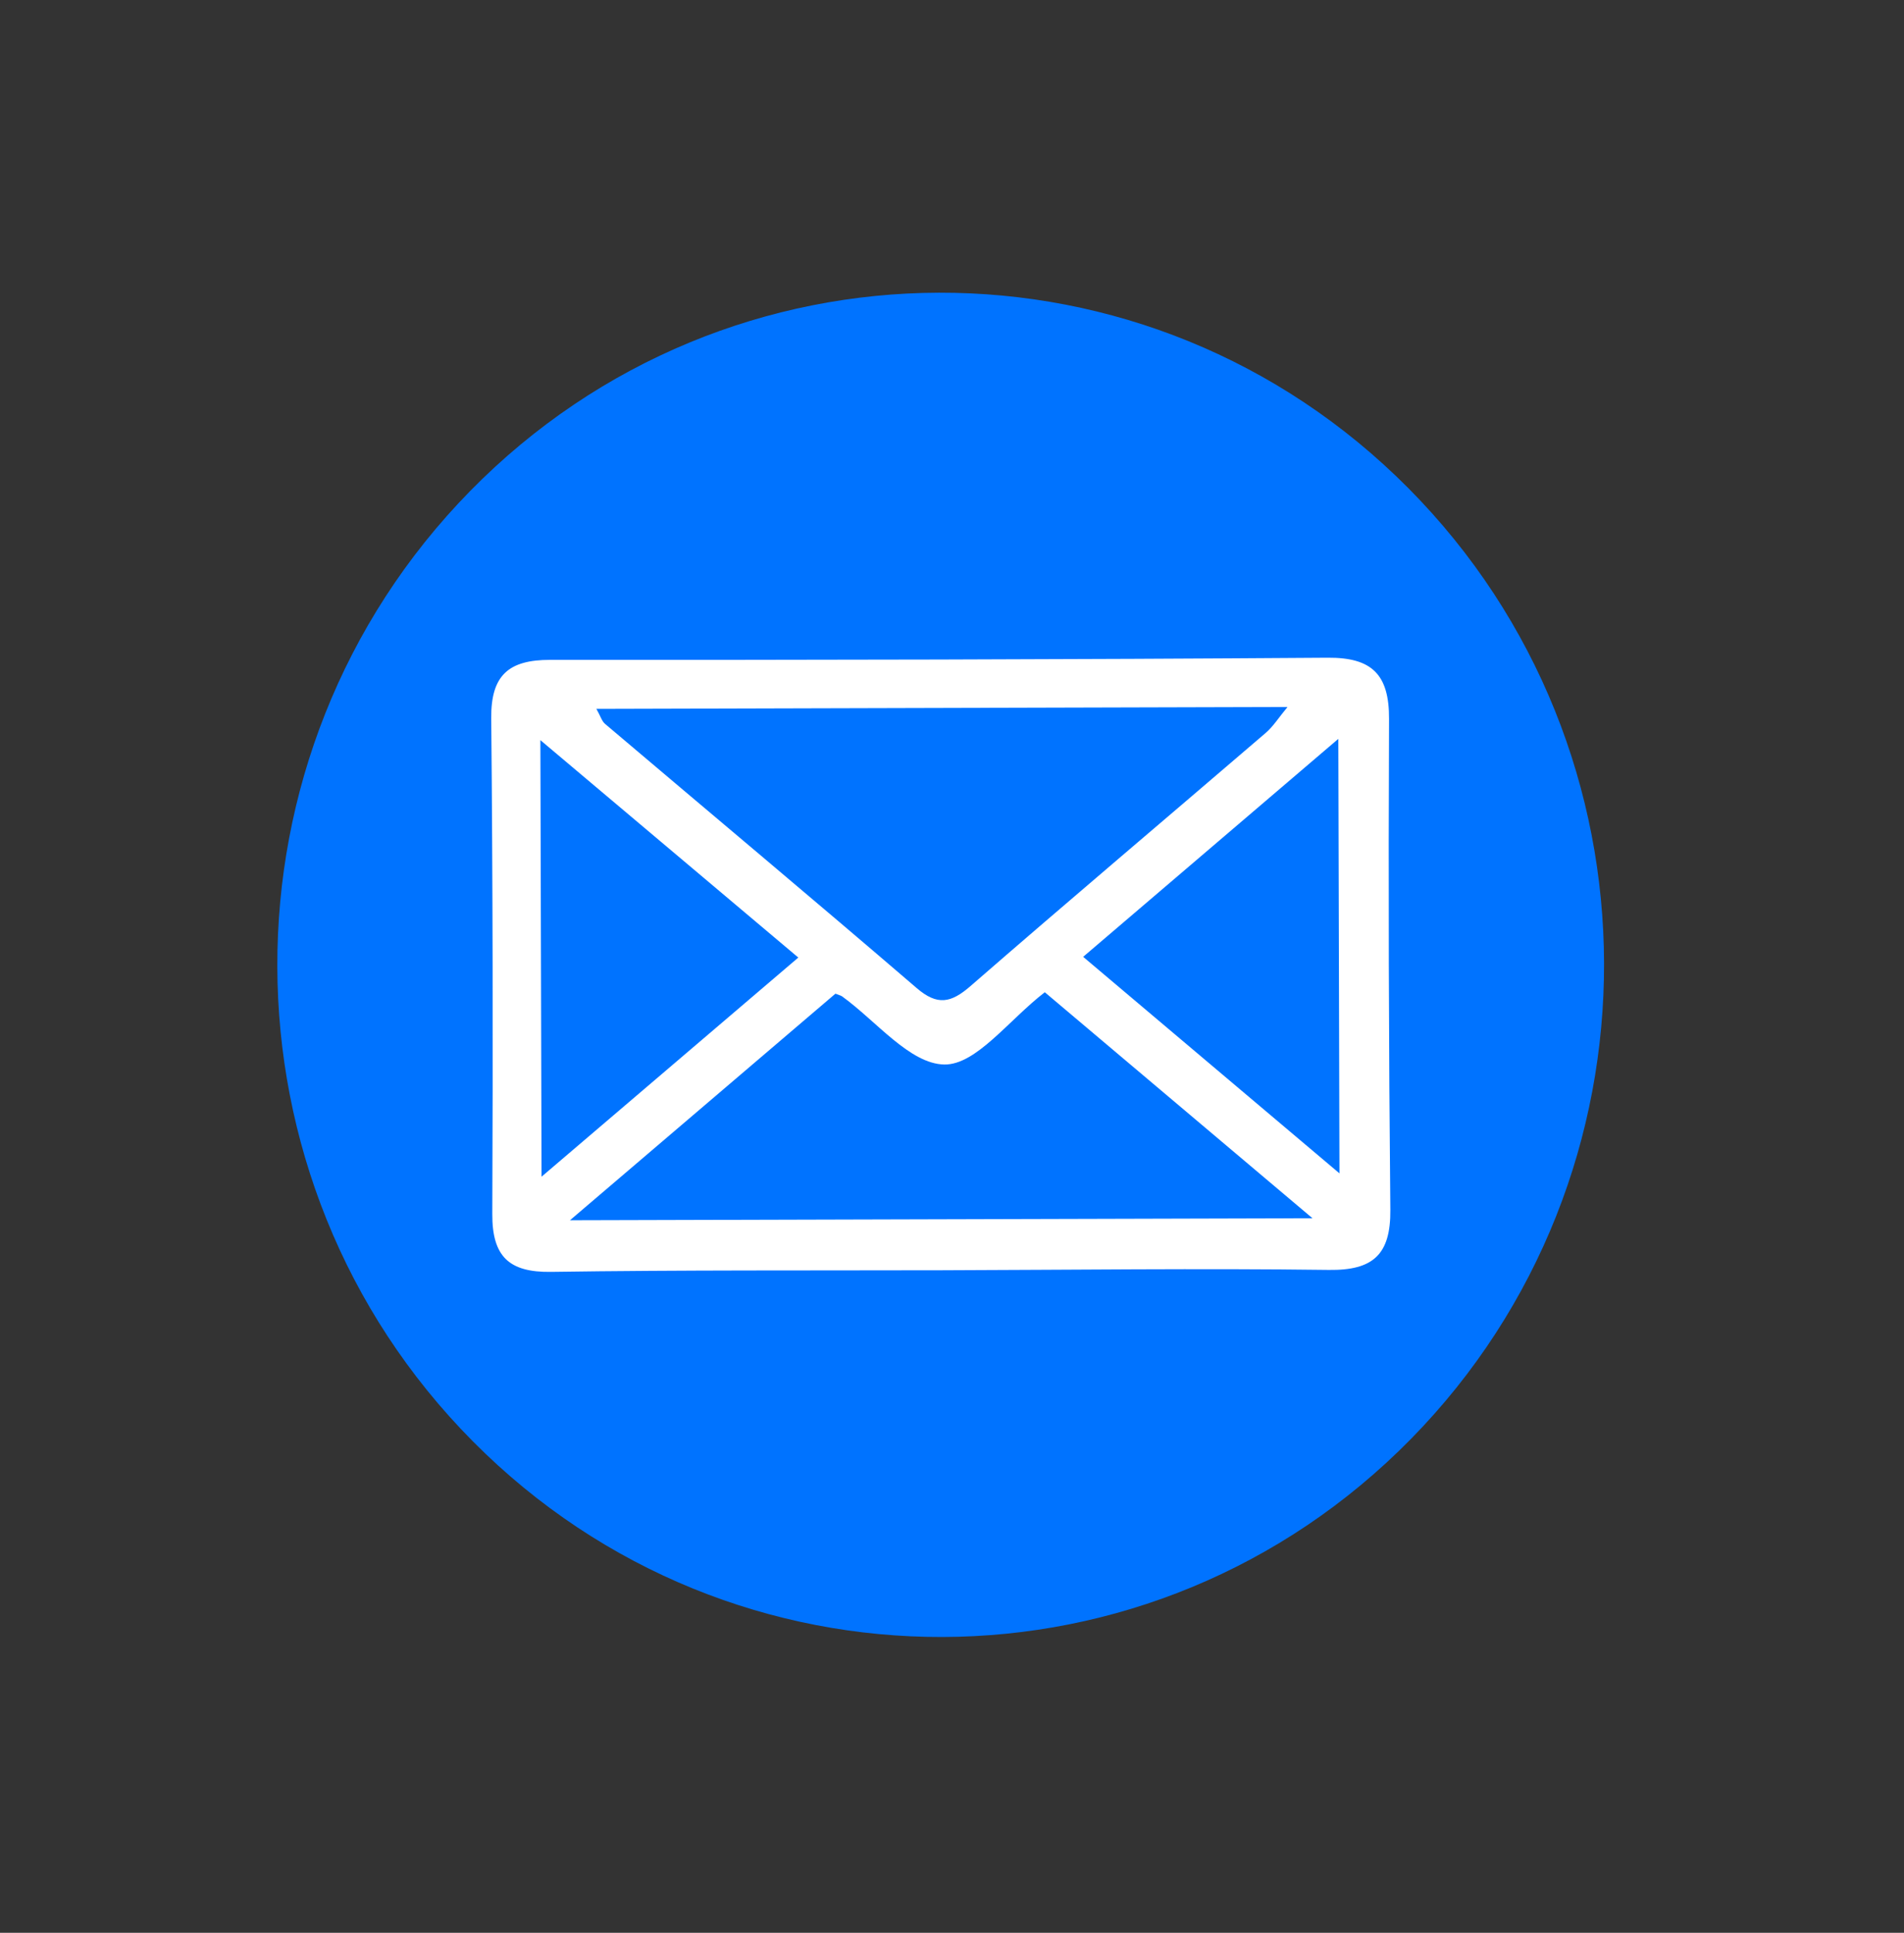 <svg width="68" height="69" viewBox="0 0 68 69" fill="none" xmlns="http://www.w3.org/2000/svg">
<rect x="0" y="0" width="68" height="69" fill="#333333" stroke="none"/>
<path d="M50.394 51.366C59.621 41.971 59.58 26.778 50.303 17.432C41.025 8.086 26.025 8.127 16.798 17.522C7.571 26.918 7.612 42.11 16.889 51.456C26.166 60.802 41.167 60.762 50.394 51.366Z" fill="#0073FF"/>
<path d="M33.657 45.347C28.997 45.359 24.338 45.336 19.678 45.405C18.18 45.427 17.575 44.855 17.582 43.338C17.607 37.44 17.6 31.539 17.544 25.641C17.529 24.098 18.176 23.557 19.639 23.557C28.9 23.562 38.16 23.545 47.421 23.48C48.998 23.469 49.616 24.079 49.609 25.667C49.583 31.506 49.598 37.347 49.655 43.186C49.671 44.793 49.034 45.356 47.46 45.335C42.86 45.275 38.258 45.334 33.657 45.347ZM21.3 25.306C21.449 25.571 21.496 25.747 21.609 25.842C25.318 28.986 29.049 32.104 32.737 35.272C33.481 35.912 33.967 35.805 34.663 35.2C38.155 32.163 41.692 29.179 45.203 26.165C45.474 25.932 45.672 25.613 45.983 25.239L21.3 25.306ZM20.356 43.562L46.874 43.49C43.469 40.617 40.377 38.007 37.314 35.422C36.023 36.418 34.86 38.023 33.723 38.002C32.493 37.981 31.289 36.444 30.073 35.569C30.029 35.538 29.971 35.527 29.837 35.473C26.804 38.061 23.738 40.676 20.356 43.562ZM38.684 34.158C41.746 36.745 44.697 39.236 47.838 41.888L47.797 26.377C44.66 29.055 41.744 31.544 38.684 34.158ZM19.341 42.007C22.542 39.277 25.461 36.787 28.511 34.184C25.439 31.595 22.487 29.108 19.299 26.422L19.341 42.007Z" fill="white"/>
</svg>
